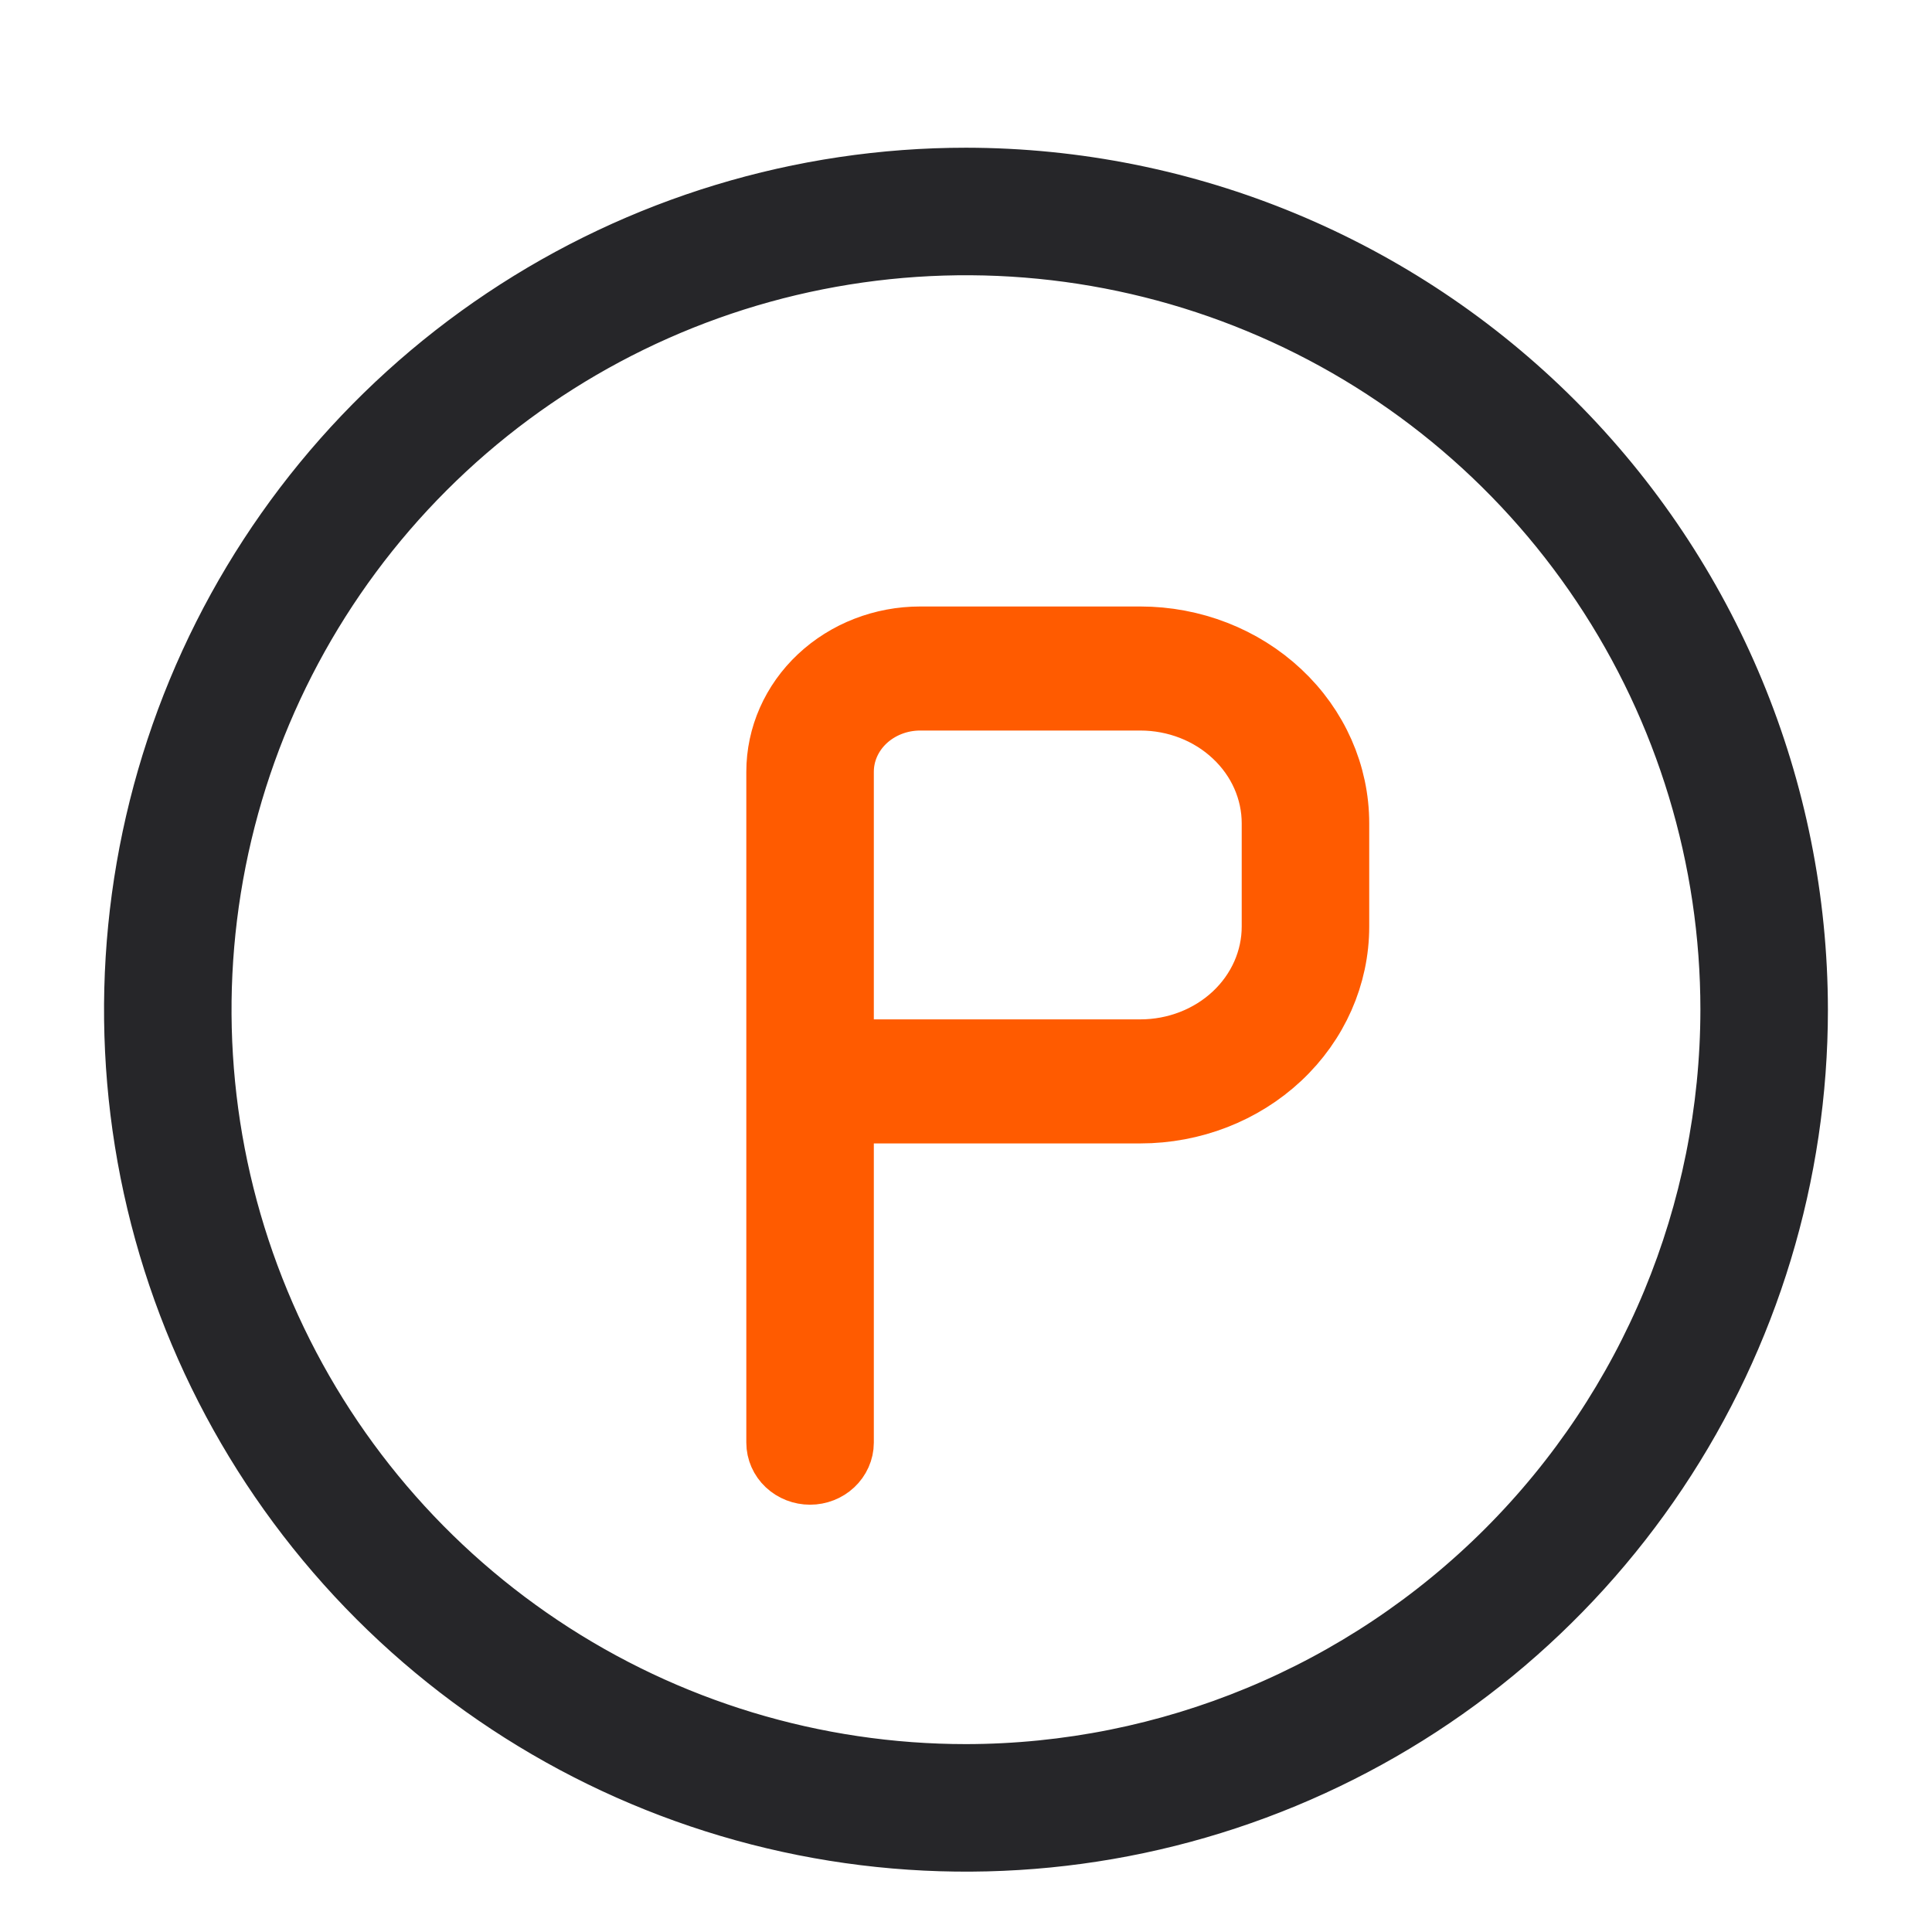 <svg xmlns="http://www.w3.org/2000/svg" fill="none" viewBox="0 0 24 24" height="24" width="24">
<path stroke-width="0.9" stroke="#262629" fill="#262629" d="M12 2.285C9.971 2.285 7.988 2.887 6.301 4.014C4.614 5.141 3.299 6.743 2.523 8.617C1.747 10.492 1.544 12.554 1.939 14.544C2.335 16.533 3.312 18.361 4.747 19.796C6.181 21.23 8.009 22.207 9.998 22.603C11.988 22.999 14.051 22.796 15.925 22.019C17.799 21.243 19.401 19.928 20.528 18.241C21.655 16.555 22.257 14.571 22.257 12.543C22.254 9.823 21.172 7.216 19.249 5.293C17.326 3.37 14.719 2.288 12 2.285ZM12 22.116C10.106 22.116 8.255 21.555 6.681 20.503C5.106 19.451 3.879 17.956 3.155 16.206C2.43 14.457 2.241 12.532 2.61 10.675C2.979 8.818 3.891 7.112 5.23 5.773C6.569 4.434 8.275 3.522 10.132 3.153C11.989 2.784 13.914 2.973 15.663 3.698C17.413 4.422 18.908 5.649 19.96 7.224C21.012 8.798 21.573 10.649 21.573 12.543C21.57 15.081 20.561 17.514 18.766 19.309C16.971 21.104 14.538 22.113 12 22.116Z"></path>
<path stroke-width="0.9" stroke="#FF5B00" fill="#FF5B00" d="M14.166 7.984H11.43C10.977 7.984 10.542 8.153 10.221 8.454C9.901 8.754 9.721 9.162 9.721 9.587V17.921C9.721 18.006 9.757 18.088 9.821 18.148C9.885 18.208 9.972 18.242 10.063 18.242C10.153 18.242 10.24 18.208 10.304 18.148C10.368 18.088 10.405 18.006 10.405 17.921V13.754H14.166C14.8 13.754 15.409 13.518 15.858 13.097C16.307 12.676 16.559 12.105 16.559 11.51V10.228C16.559 9.633 16.307 9.062 15.858 8.642C15.409 8.221 14.8 7.984 14.166 7.984ZM15.875 11.51C15.875 11.935 15.695 12.343 15.374 12.644C15.054 12.944 14.619 13.113 14.166 13.113H10.405V9.587C10.405 9.332 10.513 9.087 10.705 8.907C10.897 8.727 11.158 8.625 11.43 8.625H14.166C14.619 8.625 15.054 8.794 15.374 9.095C15.695 9.395 15.875 9.803 15.875 10.228V11.51Z"></path>
</svg>
